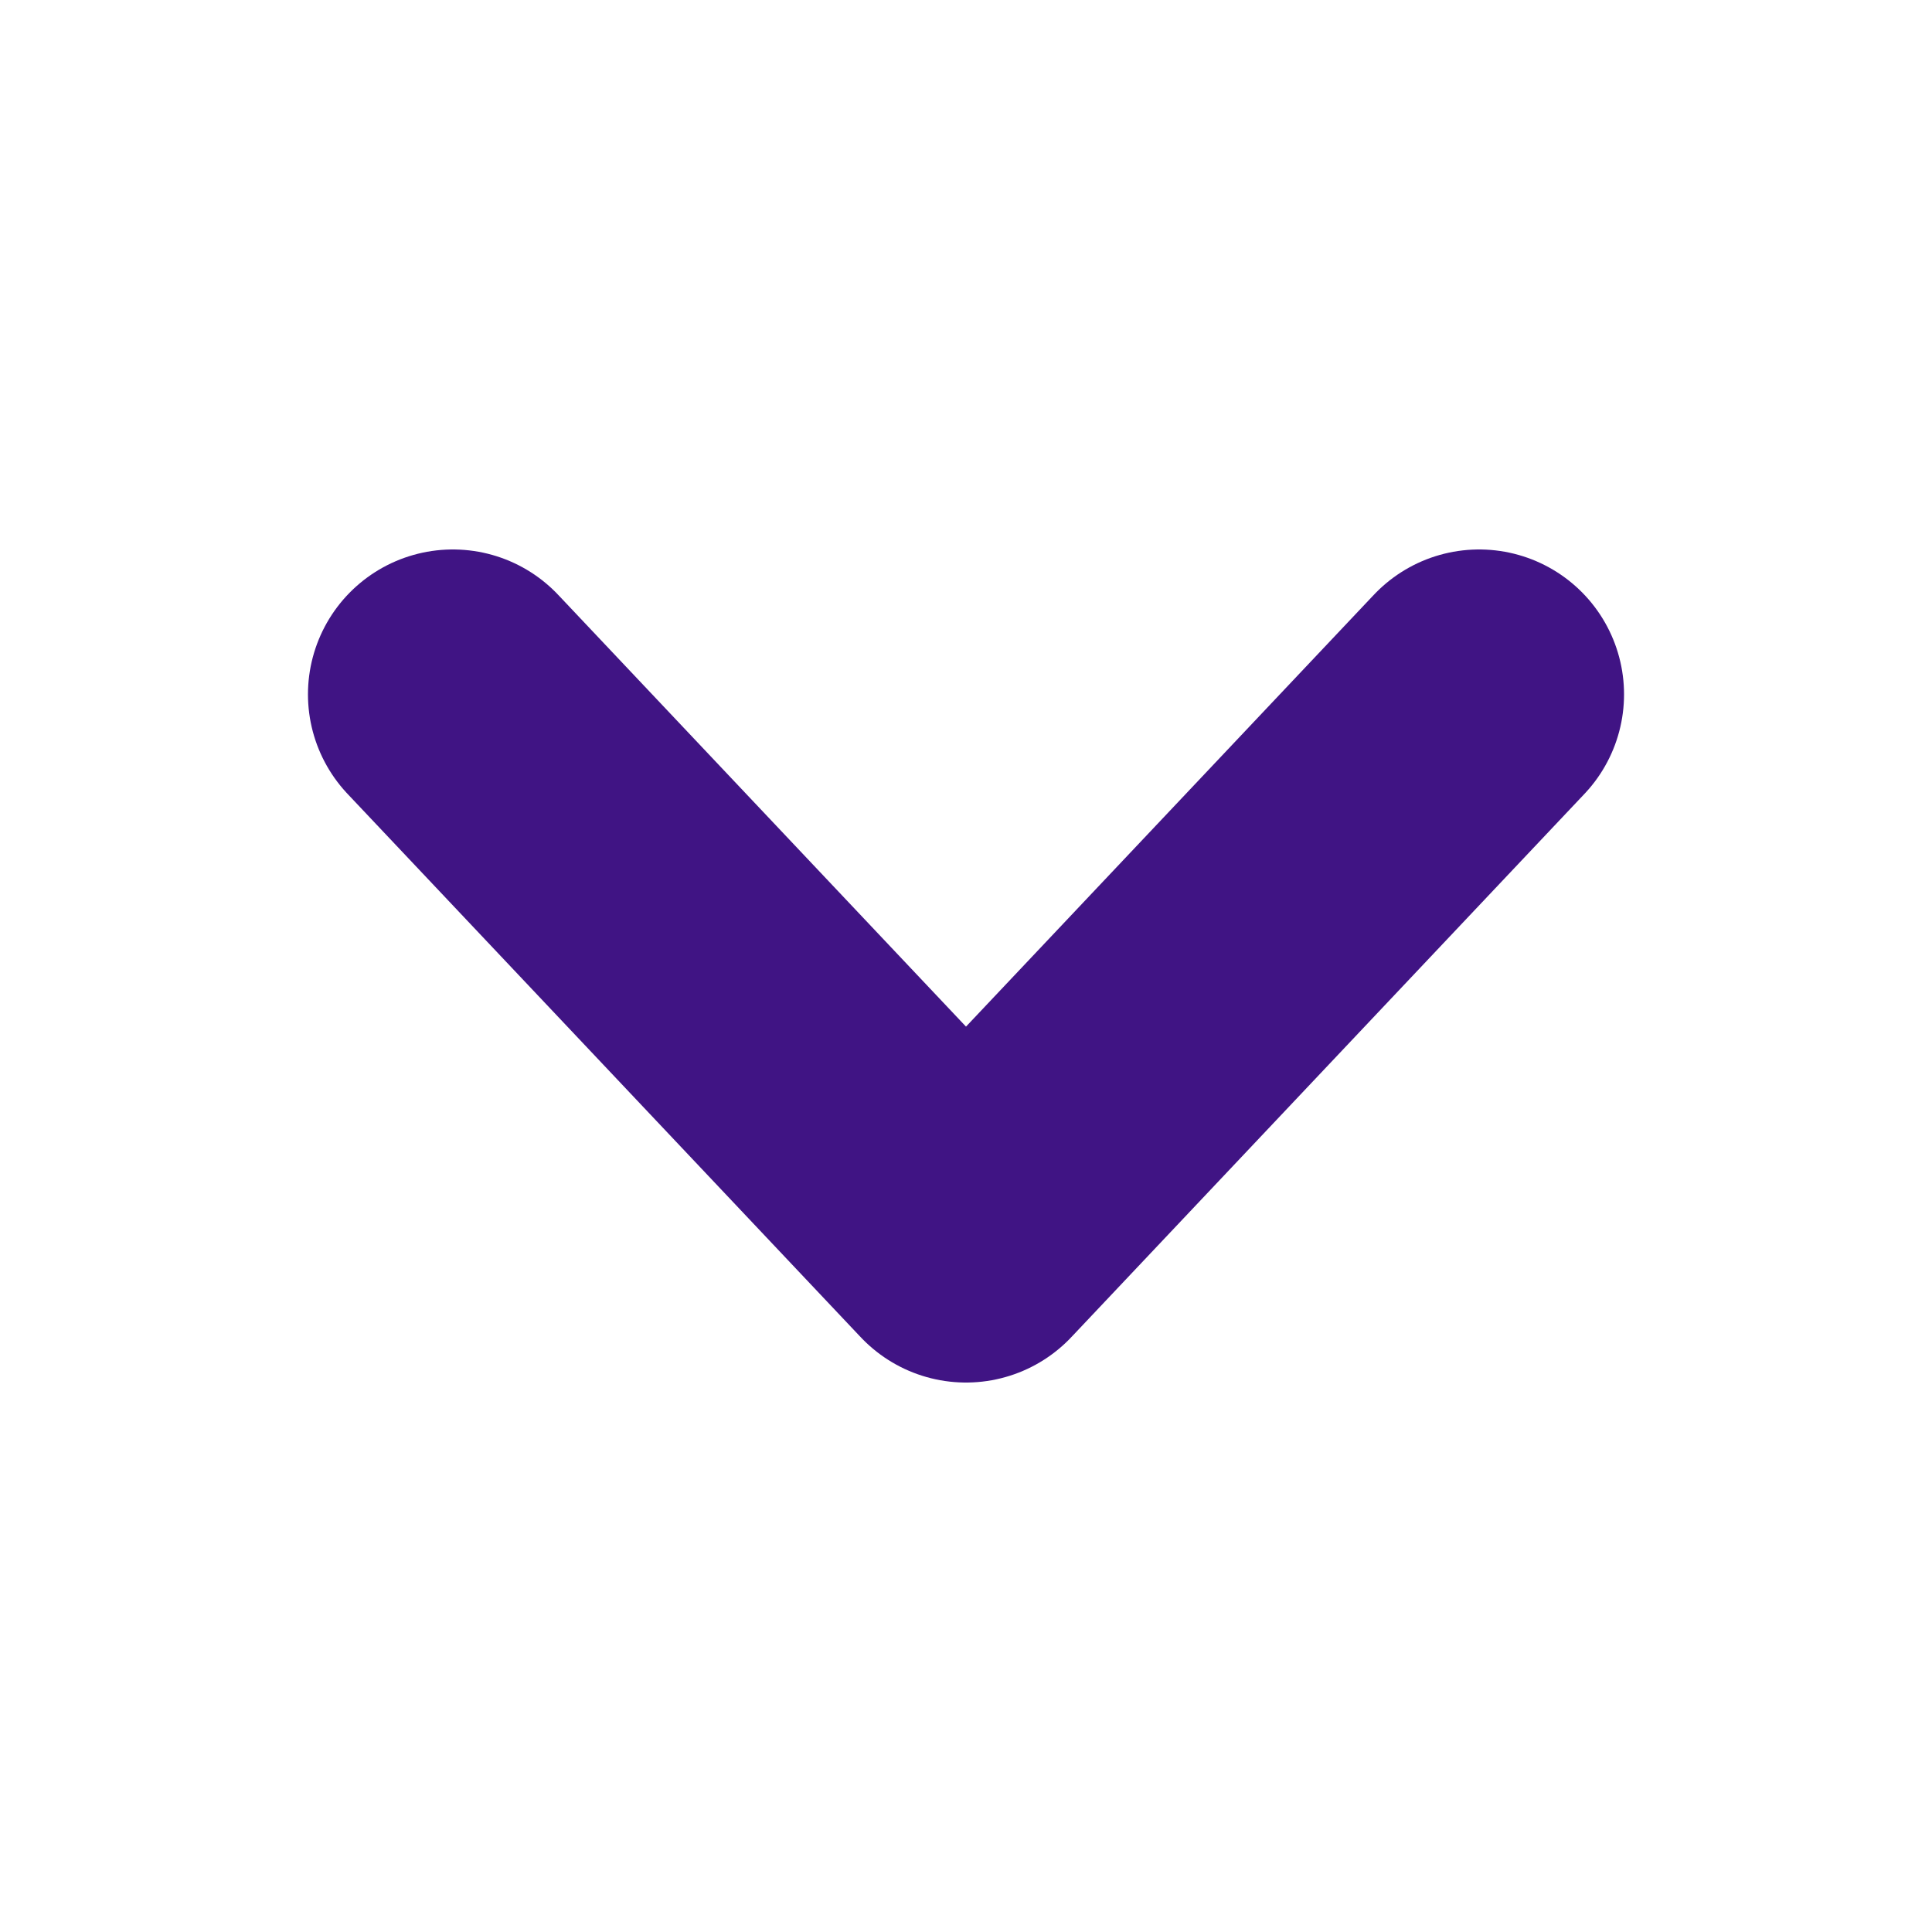 <svg width="10" height="10" viewBox="0 0 10 10" fill="none" xmlns="http://www.w3.org/2000/svg">
<path d="M2.344 3.594L5 6.406L7.656 3.594" stroke="#401484" stroke-width="1.5" stroke-linecap="round" stroke-linejoin="round"/>
</svg>
